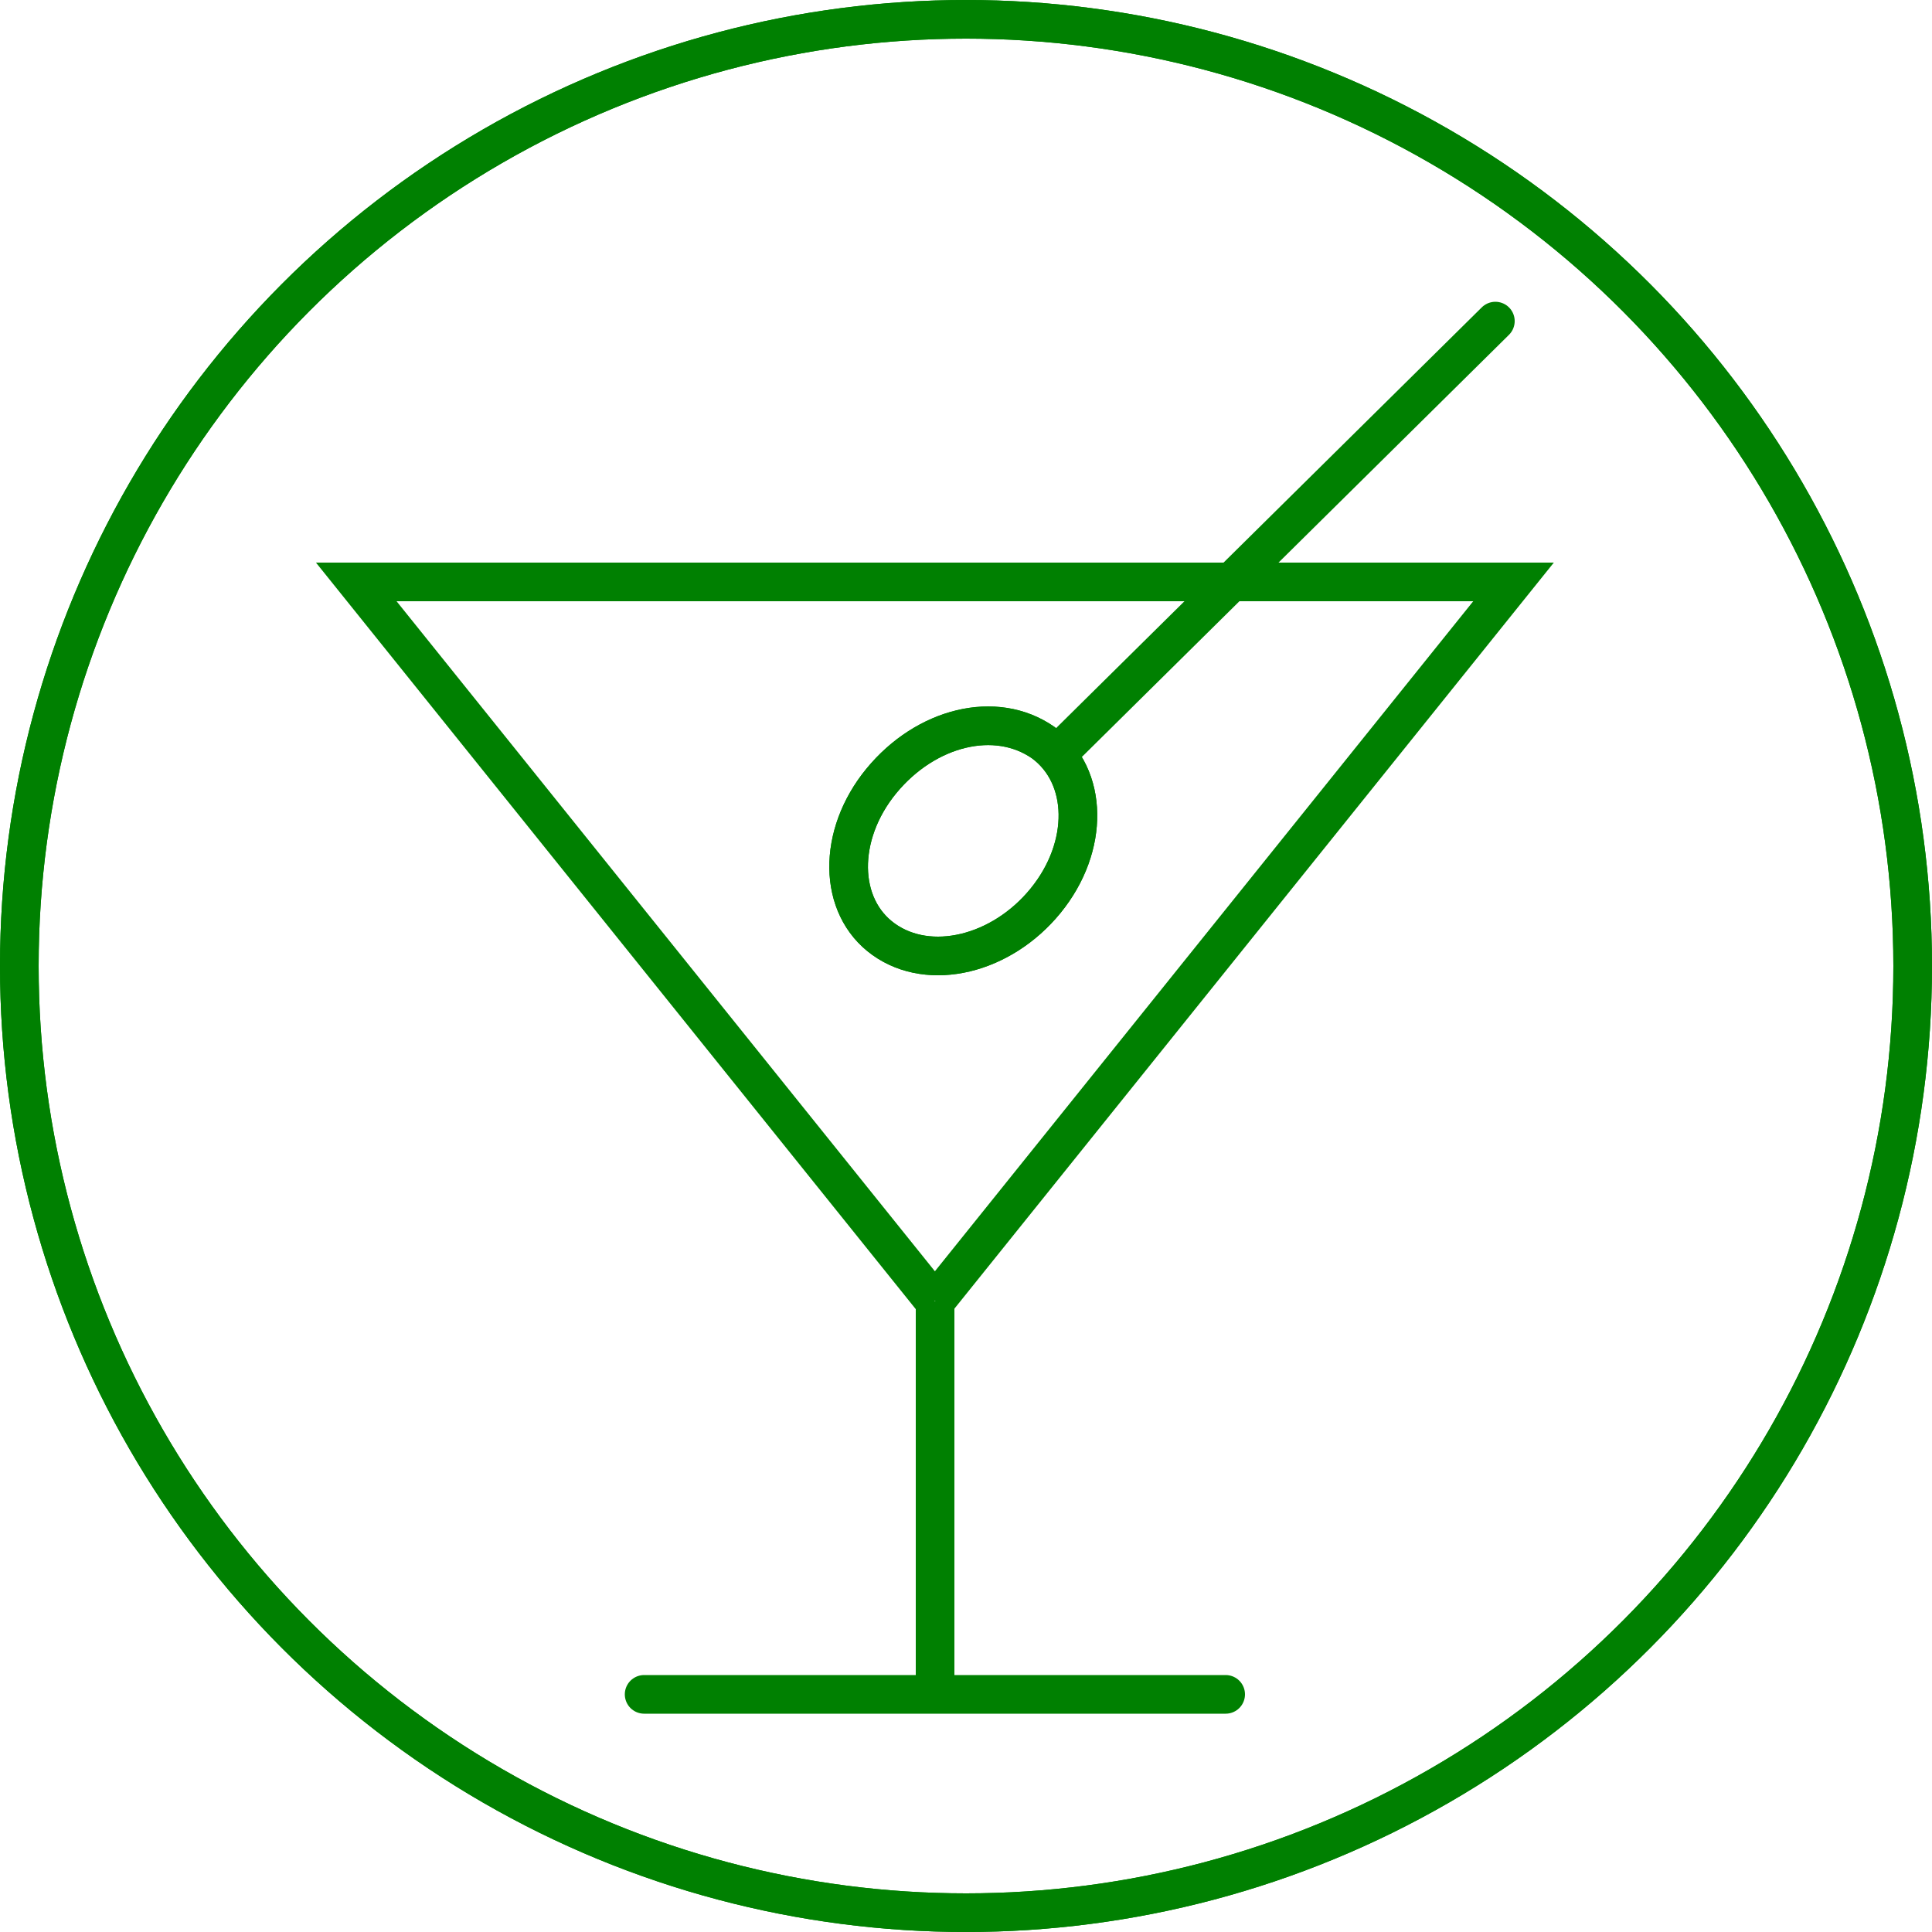 <svg xmlns="http://www.w3.org/2000/svg" viewBox="0 0 50 50"><defs><style>.cls-1,.cls-2,.cls-3{fill:none;stroke:#008001;stroke-miterlimit:10;}.cls-2{stroke-linecap:round;}.cls-3{fill-rule:evenodd;}</style></defs><title>icons</title><g id="Layer_1" data-name="Layer 1"><circle class="cls-1" cx="25" cy="25" r="24.5"/><circle class="cls-1" cx="25" cy="25" r="24.5"/><polyline class="cls-1" points="24.21 33.68 39.17 15.06 9.22 15.06 24.18 33.68"/><line class="cls-2" x1="27.52" y1="19.36" x2="38.7" y2="8.31"/><line class="cls-1" x1="24.2" y1="33.68" x2="24.2" y2="43.66"/><line class="cls-2" x1="31.72" y1="43.85" x2="16.67" y2="43.85"/><path class="cls-1" d="M34.8,20.1h0Z"/><path class="cls-1" d="M22.65,20.1h0Z"/><path class="cls-3" d="M27,19.22c1.17.86,1.2,2.69.06,4.09s-3,1.85-4.19,1-1.21-2.7-.06-4.1S25.77,18.36,27,19.22Z"/><path class="cls-1" d="M27,19.22c1.17.86,1.2,2.69.06,4.09s-3,1.85-4.19,1-1.21-2.7-.06-4.1S25.77,18.36,27,19.22Z"/></g></svg>